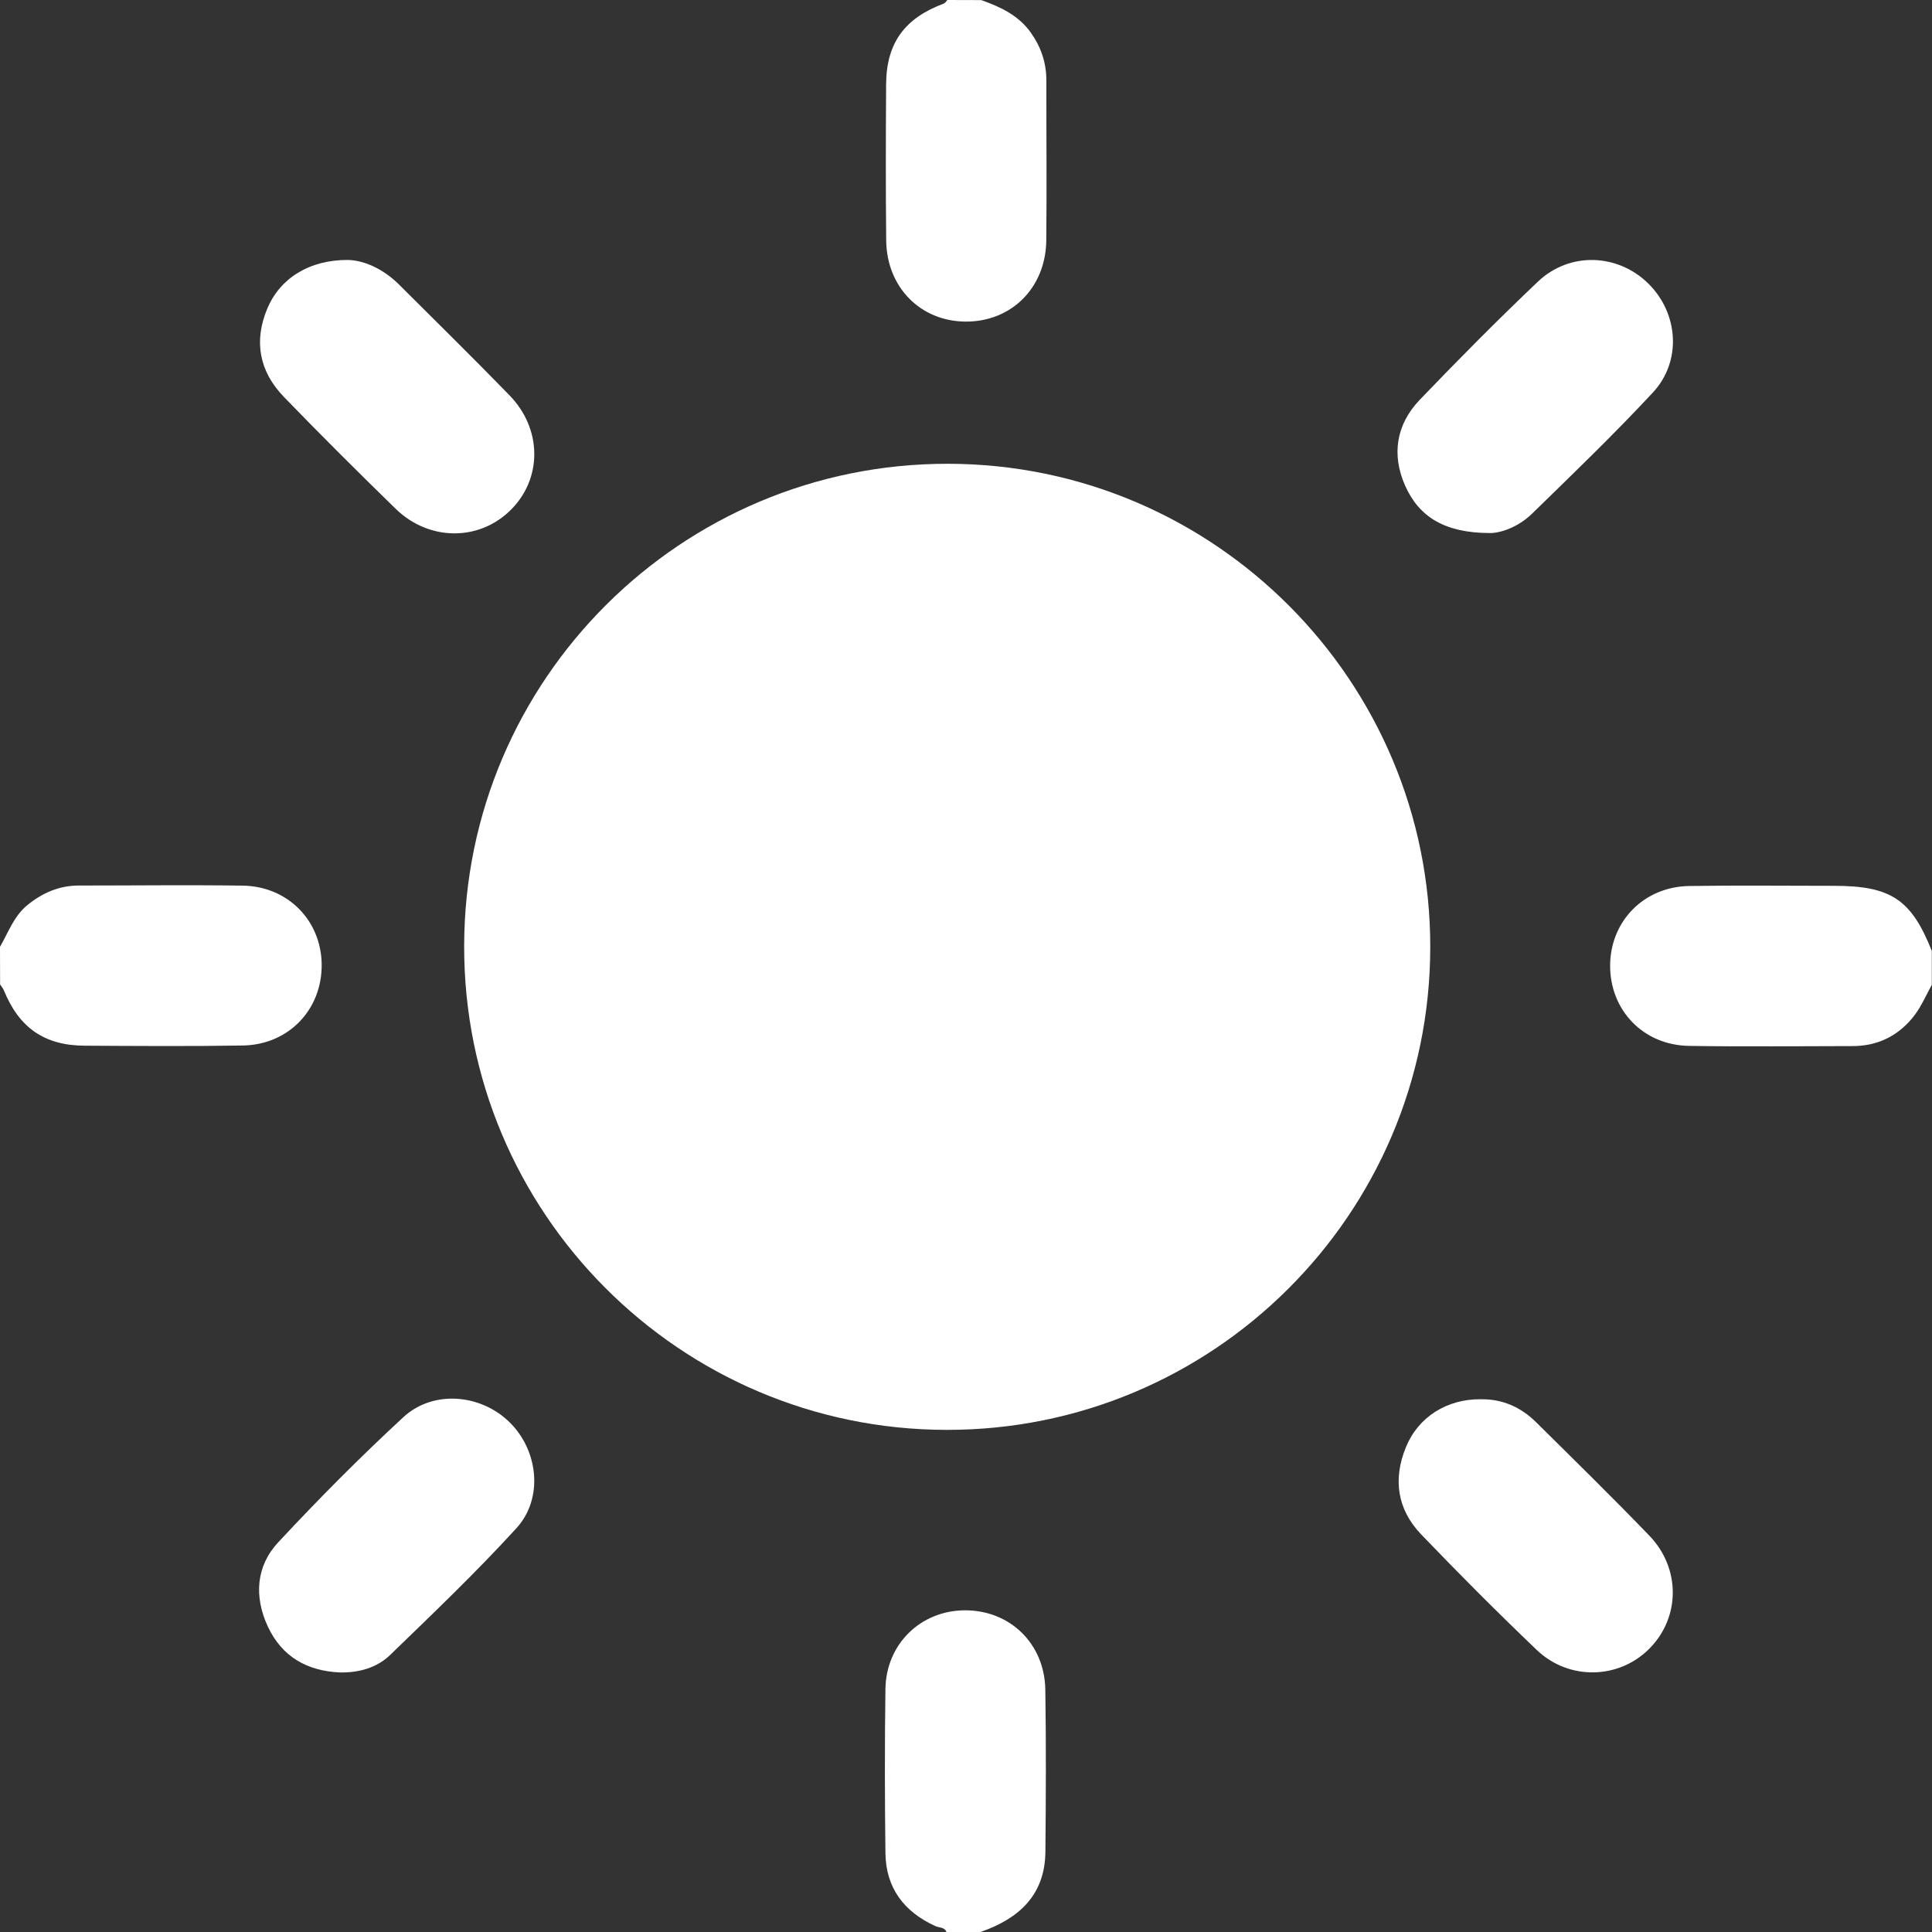 <svg width="20" height="20" viewBox="0 0 20 20" fill="none" xmlns="http://www.w3.org/2000/svg">
<rect x="0" y="0" width="20" height="20" fill="#333333" stroke="none"/>
<path d="M9.814 4.801C12.572 4.804 14.812 7.053 14.806 9.811C14.8 12.572 12.555 14.808 9.795 14.802C7.037 14.797 4.799 12.551 4.805 9.792C4.809 7.033 7.054 4.797 9.814 4.801Z" fill="white"/>
<path d="M0 9.801C0.087 9.652 0.142 9.485 0.283 9.37C0.44 9.242 0.613 9.167 0.817 9.167C1.383 9.167 1.948 9.16 2.513 9.168C2.98 9.175 3.326 9.53 3.33 9.985C3.334 10.451 2.988 10.815 2.514 10.823C1.968 10.832 1.422 10.828 0.877 10.825C0.459 10.823 0.198 10.639 0.04 10.252C0.031 10.23 0.014 10.211 0.001 10.191C1.11332e-07 10.061 0 9.931 0 9.801Z" fill="white"/>
<path d="M10.158 0.001C10.358 0.072 10.547 0.16 10.674 0.342C10.778 0.49 10.832 0.652 10.832 0.834C10.831 1.387 10.837 1.94 10.831 2.492C10.824 2.982 10.466 3.334 9.992 3.329C9.529 3.325 9.18 2.974 9.174 2.492C9.168 1.952 9.17 1.412 9.173 0.872C9.176 0.446 9.364 0.188 9.77 0.037C9.785 0.031 9.795 0.013 9.807 0C9.924 0.001 10.041 0.001 10.158 0.001Z" fill="white"/>
<path d="M19.998 10.195C19.939 10.301 19.891 10.415 19.819 10.51C19.66 10.718 19.445 10.828 19.181 10.829C18.615 10.83 18.05 10.836 17.485 10.827C17.01 10.82 16.664 10.456 16.668 9.99C16.672 9.535 17.018 9.18 17.484 9.172C17.984 9.164 18.485 9.17 18.985 9.17C19.575 9.17 19.786 9.311 19.998 9.844C19.998 9.961 19.998 10.078 19.998 10.195Z" fill="white"/>
<path d="M9.798 20C9.777 19.947 9.721 19.957 9.683 19.939C9.357 19.79 9.17 19.543 9.166 19.182C9.159 18.616 9.158 18.05 9.166 17.484C9.173 17.019 9.53 16.673 9.986 16.67C10.453 16.667 10.813 17.013 10.821 17.49C10.83 18.049 10.827 18.608 10.822 19.168C10.818 19.619 10.547 19.862 10.15 20C10.032 20 9.915 20 9.798 20Z" fill="white"/>
<path d="M3.606 2.691C3.769 2.696 3.966 2.782 4.13 2.945C4.512 3.326 4.897 3.704 5.273 4.091C5.614 4.44 5.615 4.954 5.287 5.279C4.961 5.604 4.442 5.604 4.096 5.267C3.705 4.886 3.318 4.501 2.938 4.108C2.685 3.846 2.624 3.533 2.768 3.192C2.899 2.882 3.201 2.688 3.606 2.691Z" fill="white"/>
<path d="M15.419 5.518C14.96 5.516 14.692 5.355 14.546 5.028C14.404 4.708 14.453 4.396 14.694 4.142C15.094 3.725 15.502 3.313 15.921 2.915C16.25 2.603 16.749 2.624 17.065 2.937C17.376 3.245 17.412 3.741 17.109 4.065C16.706 4.498 16.28 4.908 15.856 5.321C15.711 5.461 15.525 5.521 15.419 5.518Z" fill="white"/>
<path d="M3.518 17.313C3.178 17.298 2.919 17.15 2.773 16.839C2.629 16.53 2.649 16.213 2.881 15.965C3.297 15.518 3.728 15.084 4.176 14.67C4.484 14.386 4.977 14.43 5.275 14.723C5.573 15.015 5.628 15.511 5.346 15.82C4.93 16.275 4.483 16.702 4.04 17.131C3.902 17.265 3.715 17.317 3.518 17.313Z" fill="white"/>
<path d="M15.326 14.485C15.553 14.481 15.745 14.567 15.903 14.724C16.296 15.113 16.691 15.5 17.074 15.897C17.402 16.238 17.394 16.75 17.07 17.071C16.755 17.384 16.242 17.398 15.909 17.081C15.5 16.69 15.101 16.29 14.71 15.882C14.462 15.623 14.419 15.308 14.555 14.979C14.683 14.666 14.982 14.482 15.326 14.485Z" fill="white"/>
</svg>

